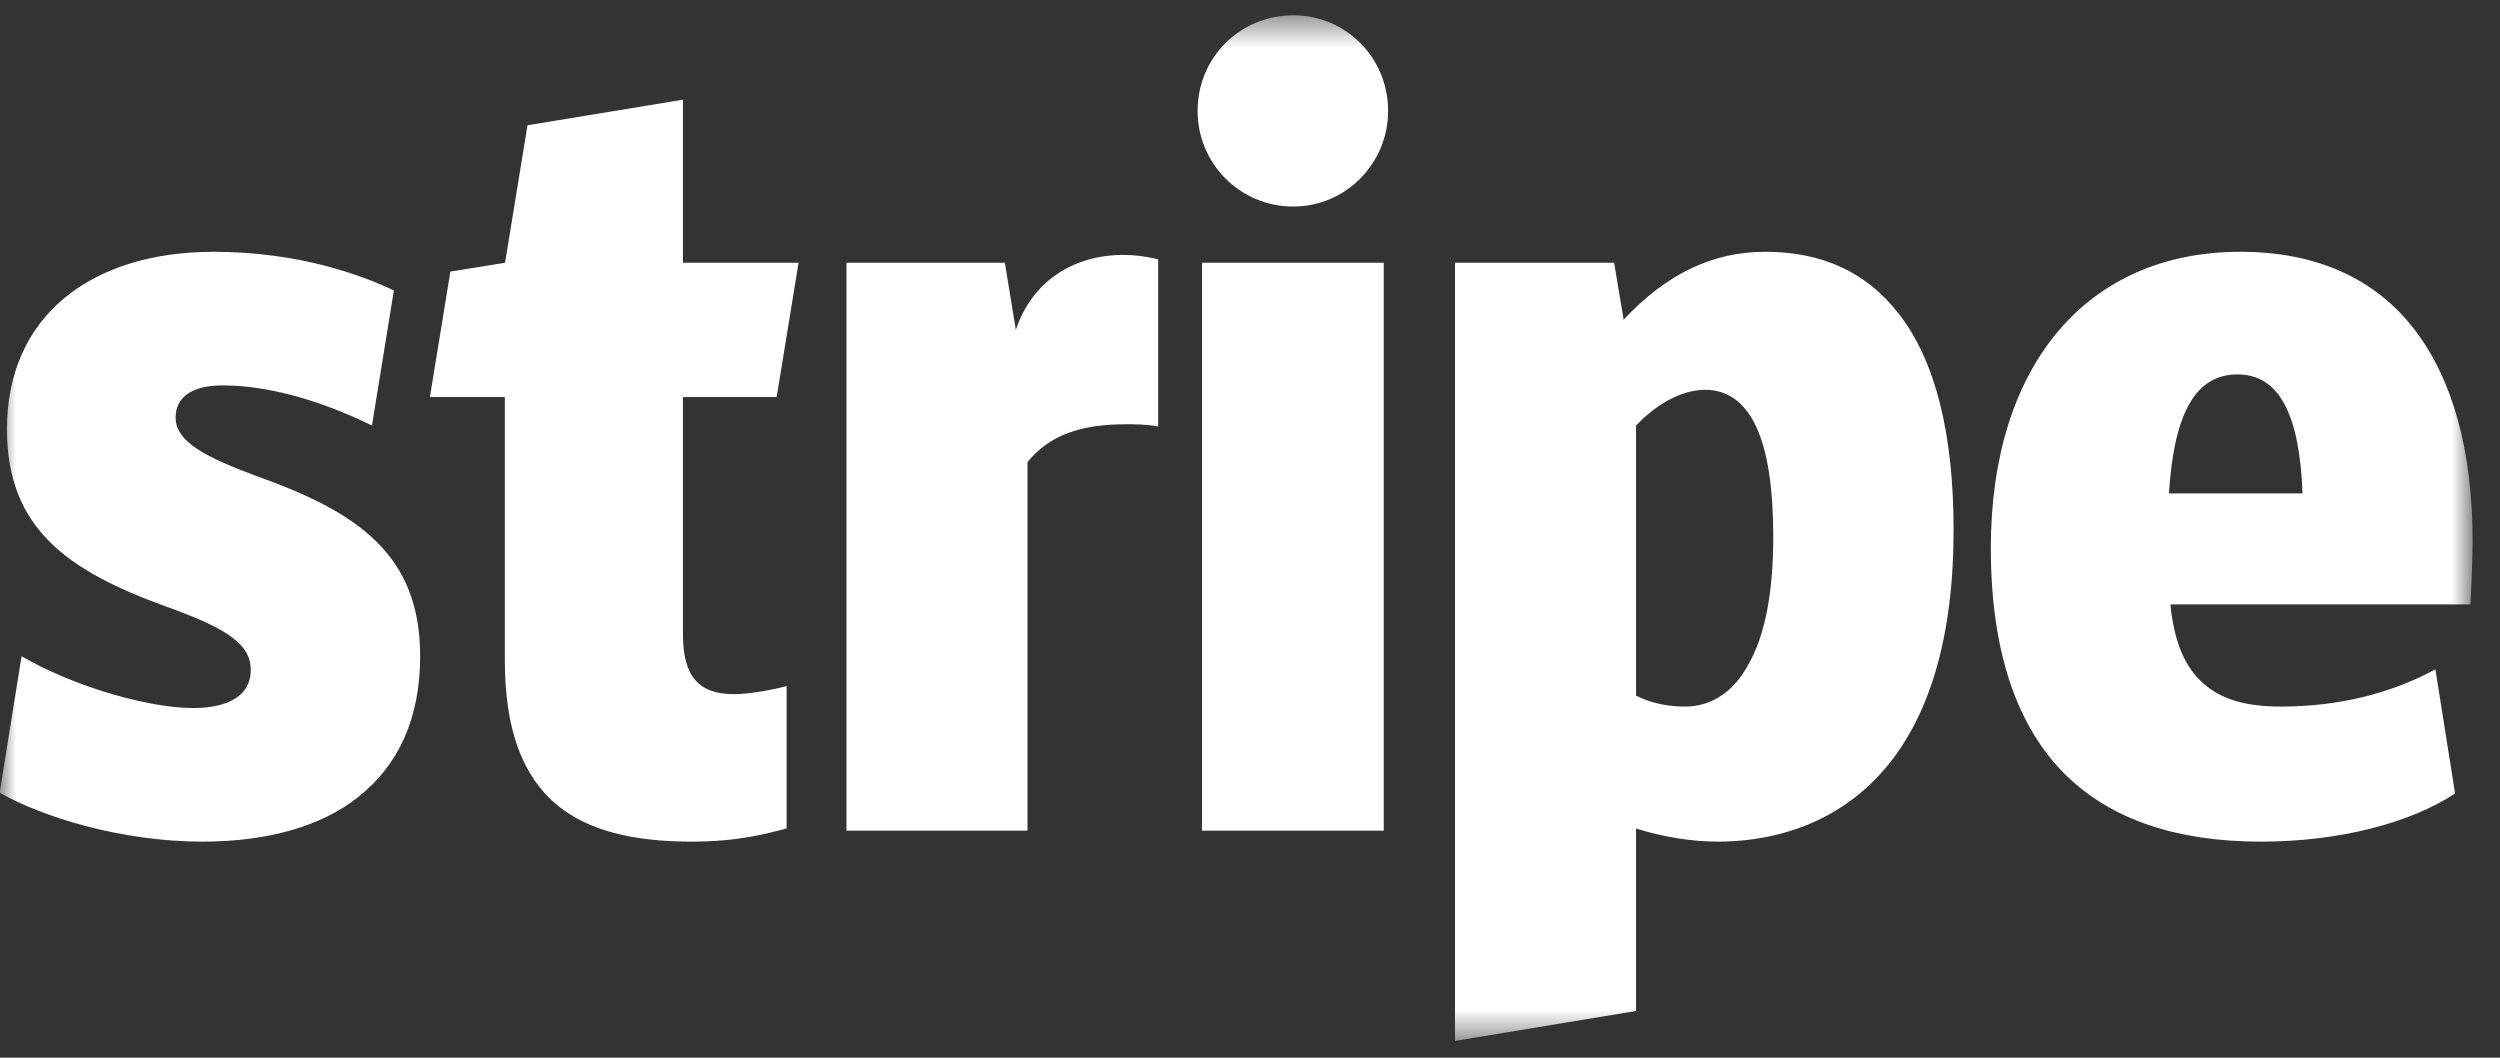 <?xml version="1.0" encoding="UTF-8"?> <svg xmlns="http://www.w3.org/2000/svg" width="78" height="33" viewBox="0 0 78 33" fill="none"><rect x="0" y="0" width="78" height="33" fill="#333333" stroke="none"/><mask id="mask0_10028_10438" style="mask-type:luminance" maskUnits="userSpaceOnUse" x="0" y="0" width="78" height="33"><path d="M0 0.477H77.146V32.477H0V0.477Z" fill="white"></path></mask><g mask="url(#mask0_10028_10438)"><path fill-rule="evenodd" clip-rule="evenodd" d="M8.052 14.871C6.39 14.256 5.479 13.778 5.479 13.026C5.479 12.388 6.003 12.024 6.936 12.024C8.645 12.024 10.398 12.684 11.605 13.277L12.289 9.063C11.332 8.608 9.373 7.856 6.663 7.856C4.75 7.856 3.156 8.357 2.017 9.291C0.832 10.27 0.217 11.682 0.217 13.39C0.217 16.488 2.108 17.809 5.183 18.925C7.164 19.631 7.825 20.132 7.825 20.907C7.825 21.658 7.187 22.091 6.025 22.091C4.59 22.091 2.222 21.385 0.673 20.474L-0.01 24.733C1.311 25.484 3.77 26.259 6.321 26.259C8.348 26.259 10.034 25.78 11.173 24.869C12.448 23.867 13.109 22.387 13.109 20.474C13.109 17.308 11.173 15.987 8.052 14.871ZM24.232 12.388L24.915 8.198H21.308V3.11L16.458 3.908L15.758 8.198L14.052 8.474L13.413 12.388H15.751V20.61C15.751 22.751 16.297 24.232 17.413 25.143C18.347 25.894 19.691 26.259 21.581 26.259C23.039 26.259 23.927 26.008 24.542 25.849V21.407C24.2 21.499 23.426 21.658 22.902 21.658C21.786 21.658 21.308 21.089 21.308 19.791V12.388H24.232ZM35.065 7.953C33.47 7.953 32.195 8.79 31.694 10.293L31.352 8.198H26.41V25.917H32.058V14.415C32.764 13.55 33.766 13.237 35.133 13.237C35.429 13.237 35.748 13.237 36.135 13.305V8.089C35.748 7.998 35.406 7.953 35.065 7.953ZM40.349 6.444C41.989 6.444 43.309 5.1 43.309 3.46C43.309 1.798 41.989 0.477 40.349 0.477C38.686 0.477 37.365 1.798 37.365 3.46C37.365 5.1 38.686 6.444 40.349 6.444ZM37.502 8.198H43.173V25.917H37.502V8.198ZM59.244 9.792C58.242 8.494 56.852 7.856 55.076 7.856C53.436 7.856 52.001 8.539 50.657 9.974L50.361 8.198H45.396V32.477L51.045 31.543V25.849C51.91 26.122 52.798 26.259 53.595 26.259C55.008 26.259 57.057 25.894 58.652 24.163C60.178 22.501 60.952 19.927 60.952 16.534C60.952 13.527 60.383 11.25 59.244 9.792ZM54.552 20.724C54.096 21.59 53.39 22.045 52.571 22.045C52.001 22.045 51.5 21.931 51.045 21.704V13.277C52.001 12.274 52.867 12.161 53.185 12.161C54.62 12.161 55.326 13.709 55.326 16.738C55.326 18.469 55.076 19.813 54.552 20.724ZM77.146 16.898C77.146 14.074 76.531 11.842 75.324 10.27C74.094 8.676 72.249 7.856 69.903 7.856C65.097 7.856 62.114 11.409 62.114 17.103C62.114 20.291 62.911 22.683 64.482 24.209C65.894 25.576 67.921 26.259 70.541 26.259C72.955 26.259 75.187 25.689 76.599 24.756L75.984 20.884C74.595 21.635 72.978 22.045 71.156 22.045C70.062 22.045 69.311 21.817 68.764 21.339C68.172 20.838 67.83 20.018 67.716 18.857H77.077C77.1 18.583 77.146 17.308 77.146 16.898ZM67.671 15.395C67.83 12.867 68.513 11.682 69.812 11.682C71.087 11.682 71.748 12.889 71.839 15.395H67.671Z" fill="white"></path></g></svg> 